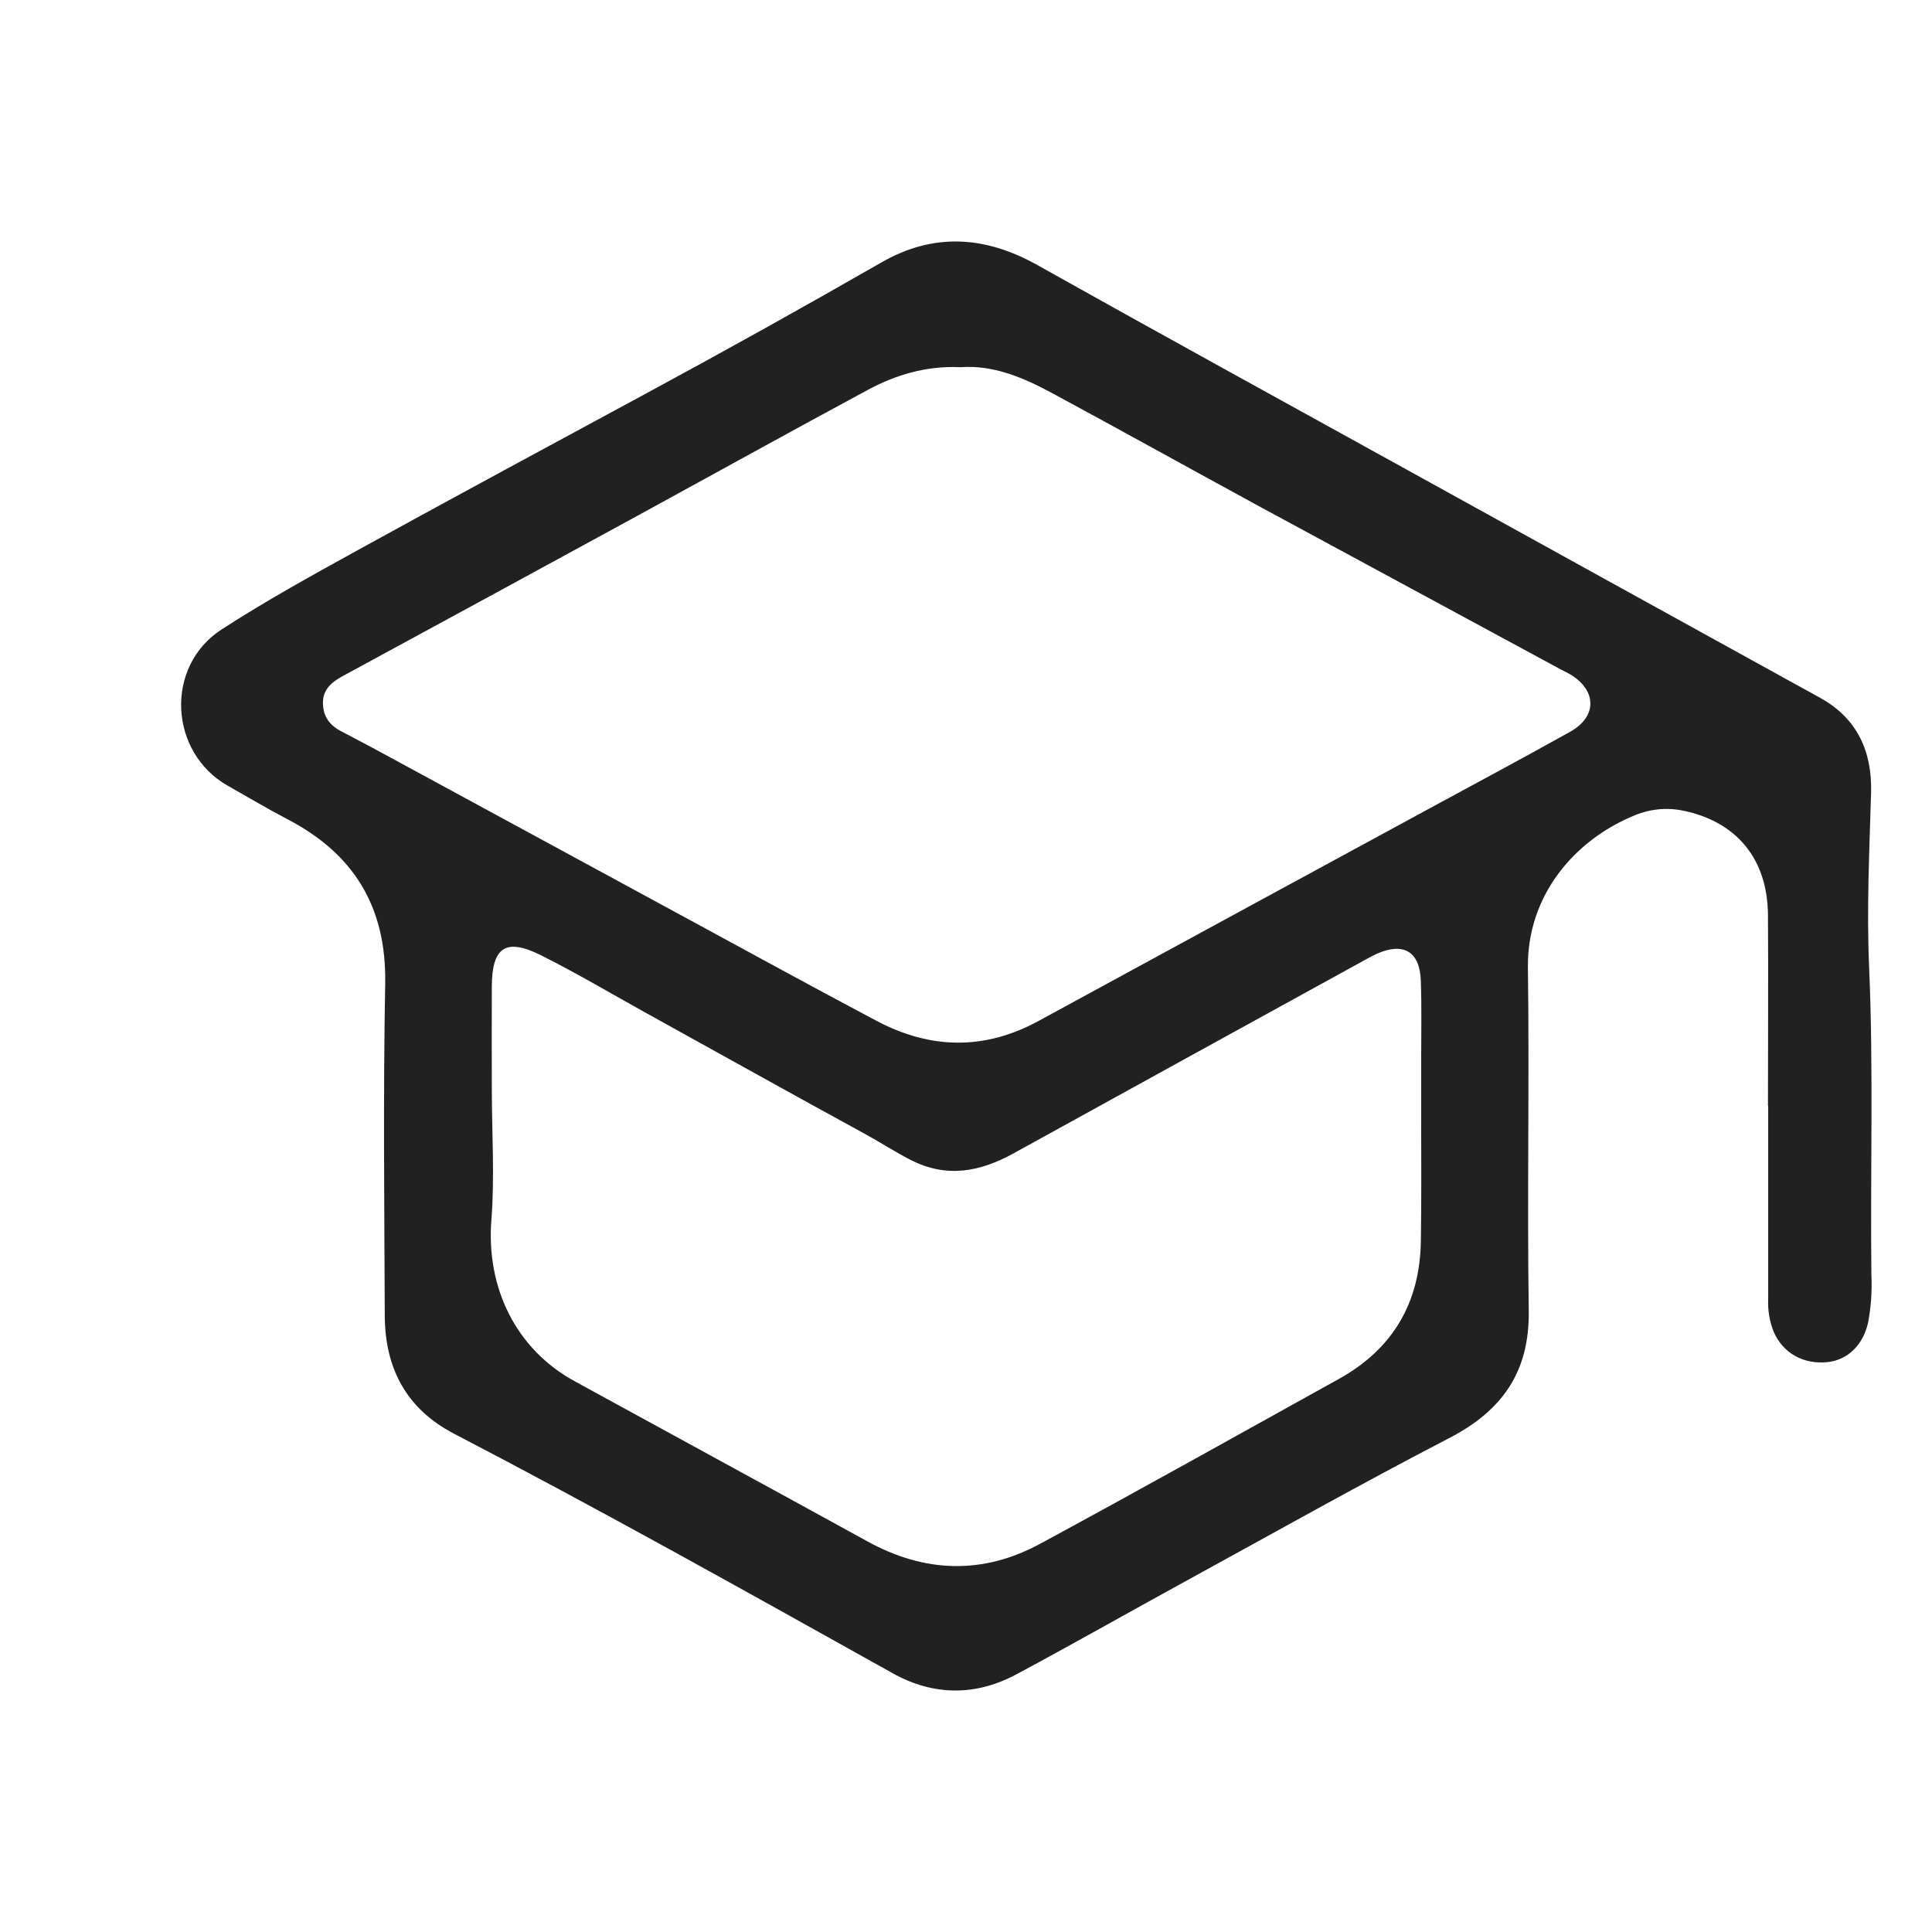 <svg width="32" height="32" viewBox="0 0 32 32" fill="none" xmlns="http://www.w3.org/2000/svg">
<path d="M29.283 18.317C29.283 17.261 29.29 16.206 29.283 15.151C29.275 14.228 28.766 13.614 27.888 13.429C27.617 13.371 27.335 13.397 27.079 13.503C26.071 13.914 25.293 14.837 25.307 16.024C25.333 17.919 25.293 19.815 25.321 21.71C25.335 22.73 24.875 23.37 23.998 23.822C22.516 24.591 21.059 25.411 19.593 26.214C18.672 26.718 17.76 27.237 16.835 27.732C16.157 28.096 15.457 28.088 14.789 27.716C12.376 26.37 9.967 25.02 7.519 23.746C6.731 23.336 6.377 22.663 6.373 21.794C6.366 19.96 6.346 18.126 6.38 16.293C6.403 15.022 5.861 14.141 4.761 13.569C4.427 13.394 4.103 13.2 3.774 13.015C2.797 12.462 2.725 11.037 3.671 10.425C4.414 9.944 5.193 9.516 5.969 9.088C7.549 8.219 9.136 7.363 10.722 6.506C12.021 5.804 13.312 5.085 14.595 4.349C15.458 3.851 16.315 3.905 17.178 4.388C19.152 5.494 21.134 6.582 23.114 7.676C25.46 8.972 27.806 10.268 30.154 11.562C30.765 11.901 31.009 12.453 30.991 13.124C30.963 14.086 30.917 15.047 30.958 16.009C31.032 17.709 30.977 19.409 30.996 21.108C31.009 21.375 30.991 21.642 30.942 21.904C30.86 22.273 30.608 22.525 30.27 22.561C29.869 22.603 29.53 22.411 29.377 22.057C29.309 21.885 29.278 21.7 29.287 21.515C29.287 20.45 29.287 19.384 29.287 18.318L29.283 18.317ZM15.914 6.082C15.342 6.055 14.835 6.209 14.364 6.463C13.09 7.149 11.826 7.85 10.556 8.544C8.927 9.432 7.298 10.319 5.669 11.202C5.486 11.303 5.346 11.425 5.349 11.646C5.351 11.867 5.459 12.011 5.647 12.11C5.963 12.274 6.278 12.442 6.591 12.614C8.158 13.464 9.724 14.314 11.291 15.165C12.366 15.747 13.437 16.336 14.518 16.908C15.408 17.38 16.306 17.4 17.206 16.908C19.389 15.719 21.573 14.532 23.757 13.347C24.509 12.939 25.263 12.536 26.01 12.118C26.451 11.872 26.45 11.441 26.019 11.177C25.967 11.145 25.911 11.12 25.857 11.091C24.2 10.195 22.543 9.299 20.885 8.402C19.724 7.77 18.564 7.125 17.399 6.496C16.93 6.245 16.439 6.043 15.914 6.082ZM23.539 18.511C23.539 18.194 23.539 17.877 23.539 17.559C23.539 17.119 23.549 16.678 23.533 16.238C23.515 15.761 23.247 15.604 22.813 15.794C22.756 15.819 22.703 15.848 22.649 15.877C20.694 16.951 18.741 18.026 16.79 19.102C16.231 19.41 15.68 19.518 15.079 19.21C14.815 19.074 14.569 18.913 14.31 18.772C13.112 18.118 11.92 17.453 10.726 16.792C10.138 16.466 9.559 16.122 8.958 15.821C8.376 15.531 8.149 15.688 8.146 16.339C8.143 16.902 8.146 17.465 8.146 18.028C8.146 18.755 8.195 19.485 8.139 20.207C8.051 21.324 8.541 22.342 9.515 22.876C11.132 23.762 12.753 24.642 14.367 25.53C15.317 26.053 16.278 26.083 17.226 25.571C18.884 24.674 20.528 23.753 22.175 22.84C23.074 22.342 23.524 21.569 23.534 20.54C23.545 19.863 23.539 19.188 23.539 18.511Z" fill="#212121"/>
</svg>
